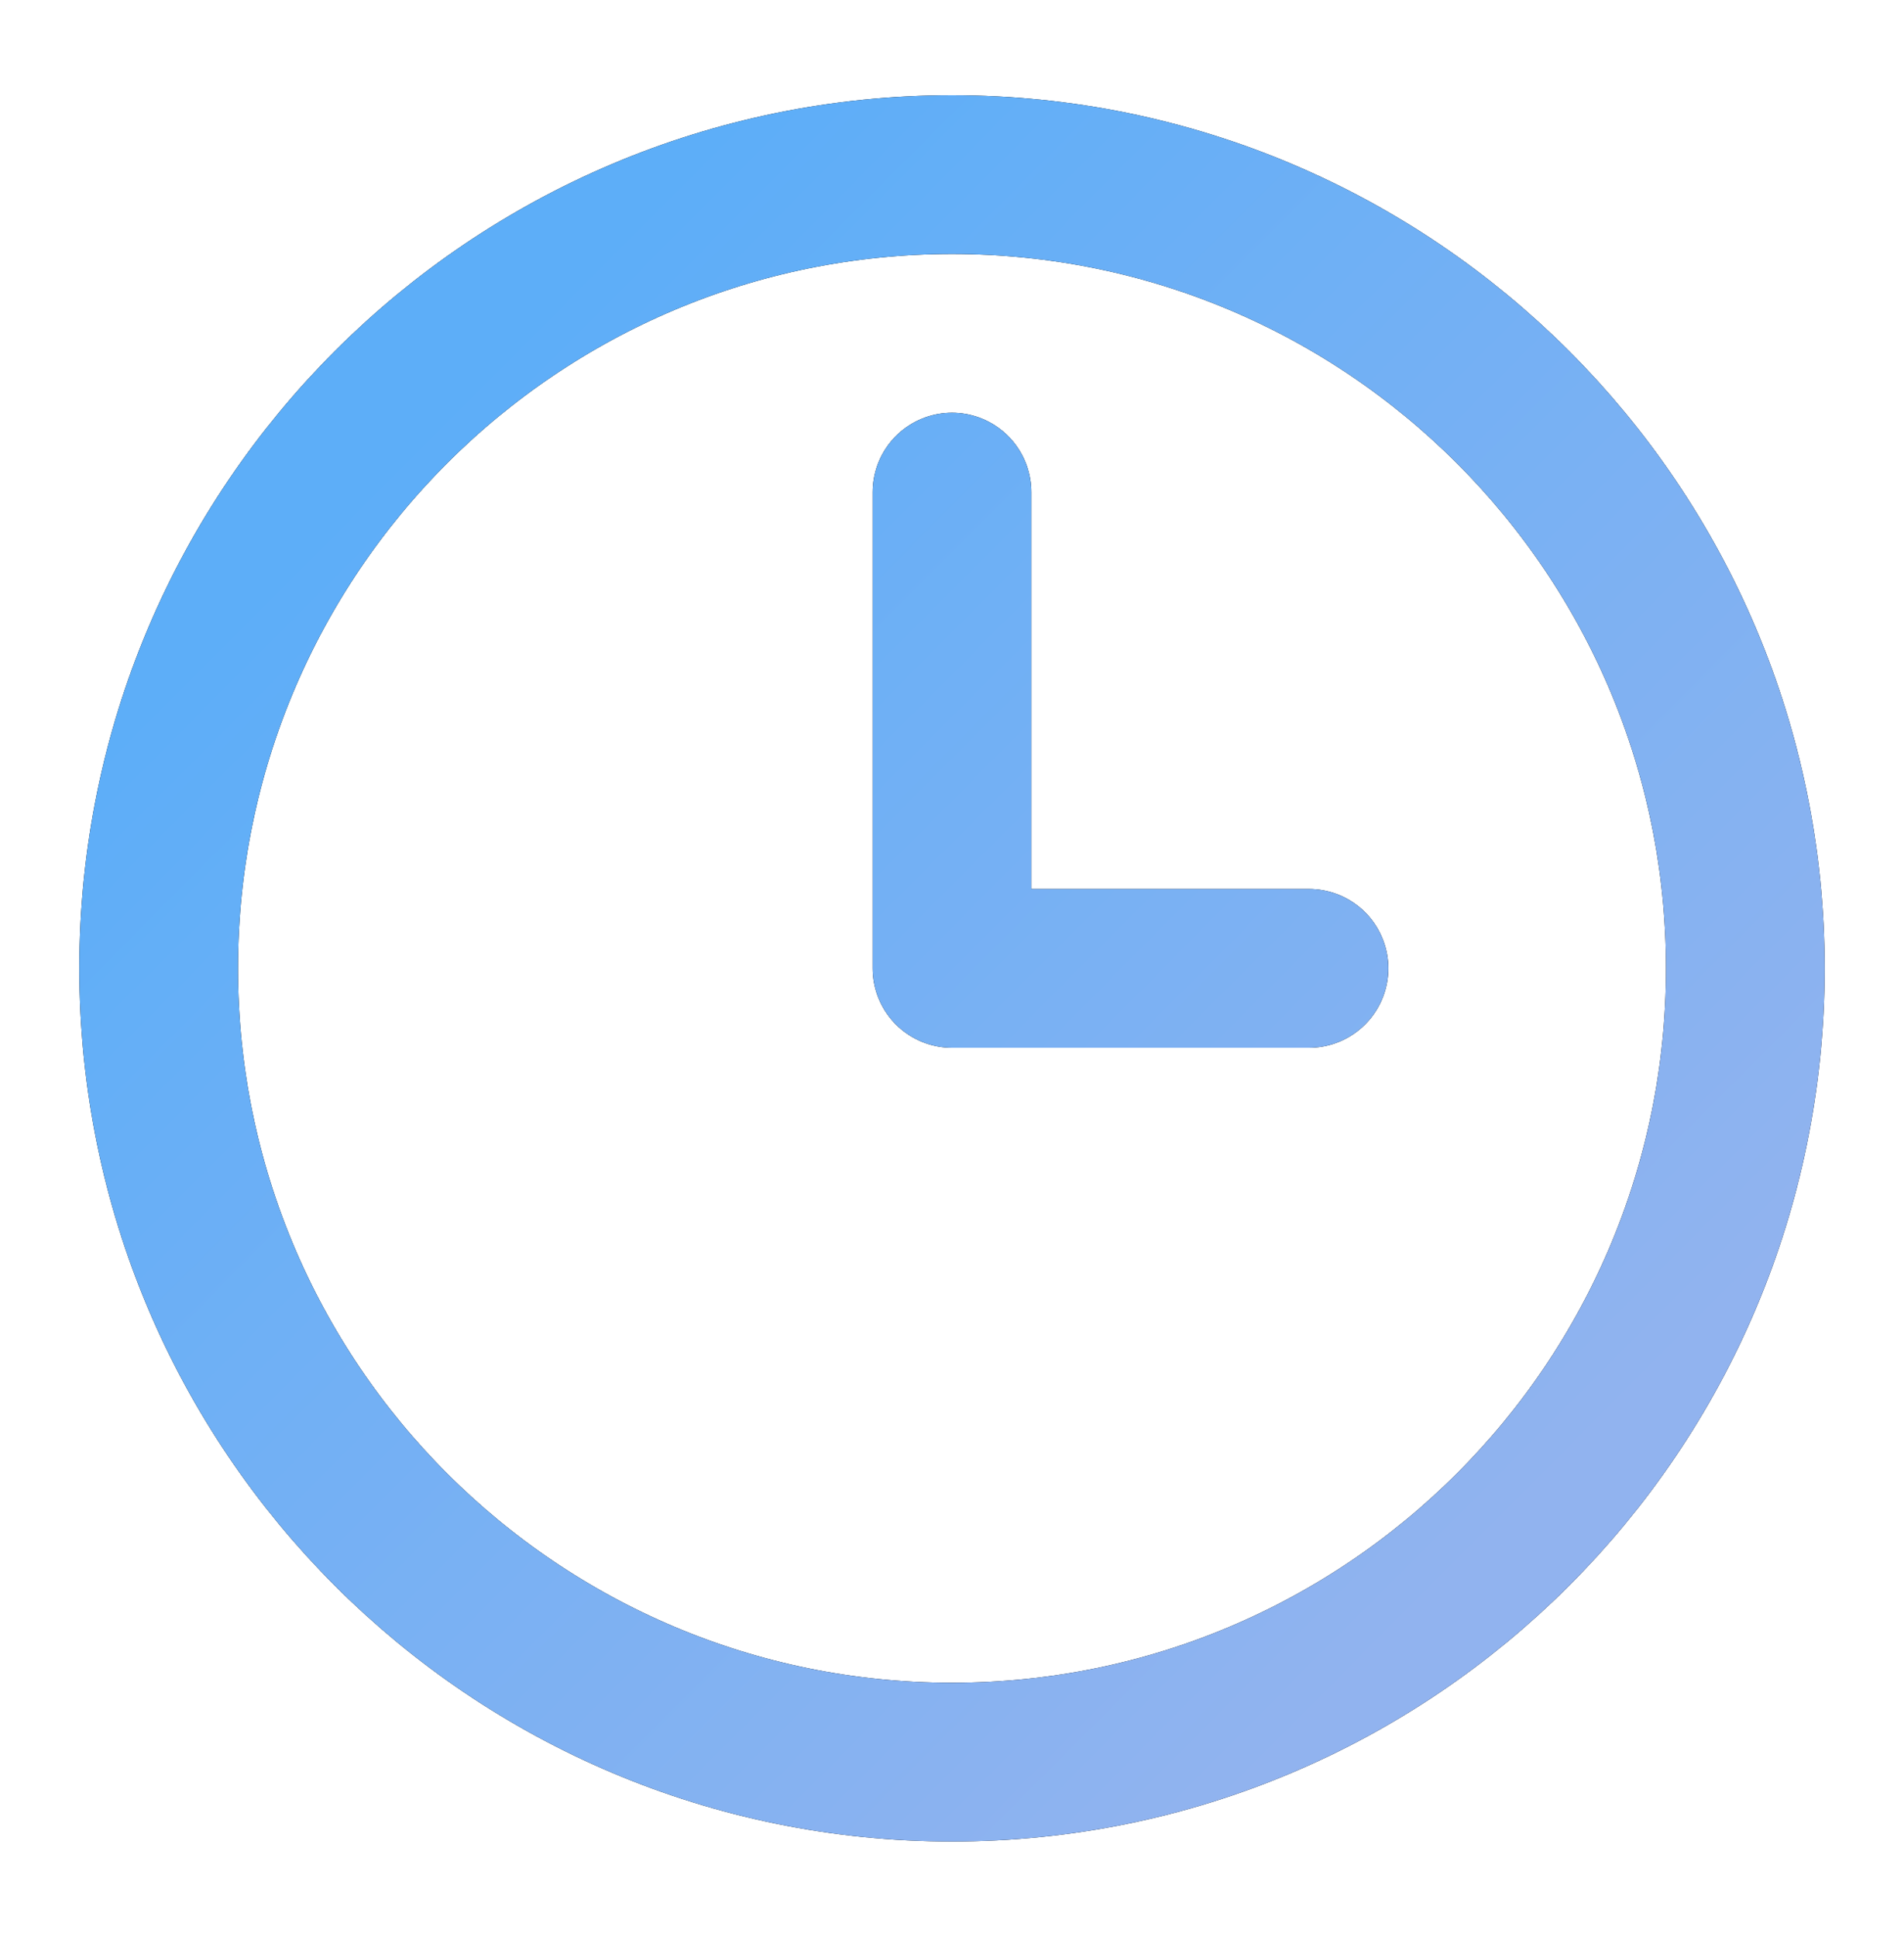 <svg width="60" height="61" viewBox="0 0 60 61" fill="none" xmlns="http://www.w3.org/2000/svg">
    <path d="M30 15.5V30.5H41.25M55 30.5C55 44.307 43.807 55.5 30 55.5C16.193 55.5 5 44.307 5 30.5C5 16.693 16.193 5.5 30 5.5C43.807 5.5 55 16.693 55 30.5Z" stroke="black" stroke-width="5" stroke-linecap="round" stroke-linejoin="round"/>
    <path d="M30 15.5V30.5H41.25M55 30.5C55 44.307 43.807 55.5 30 55.5C16.193 55.5 5 44.307 5 30.5C5 16.693 16.193 5.5 30 5.5C43.807 5.5 55 16.693 55 30.5Z" stroke="url(#paint0_linear_4902_5901)" stroke-width="5" stroke-linecap="round" stroke-linejoin="round"/>
    <defs>
        <linearGradient id="paint0_linear_4902_5901" x1="49.275" y1="46.386" x2="14.749" y2="11.979" gradientUnits="userSpaceOnUse">
            <stop stop-color="#91B3EF"/>
            <stop offset="1" stop-color="#5DAEF8"/>
        </linearGradient>
    </defs>
</svg>
